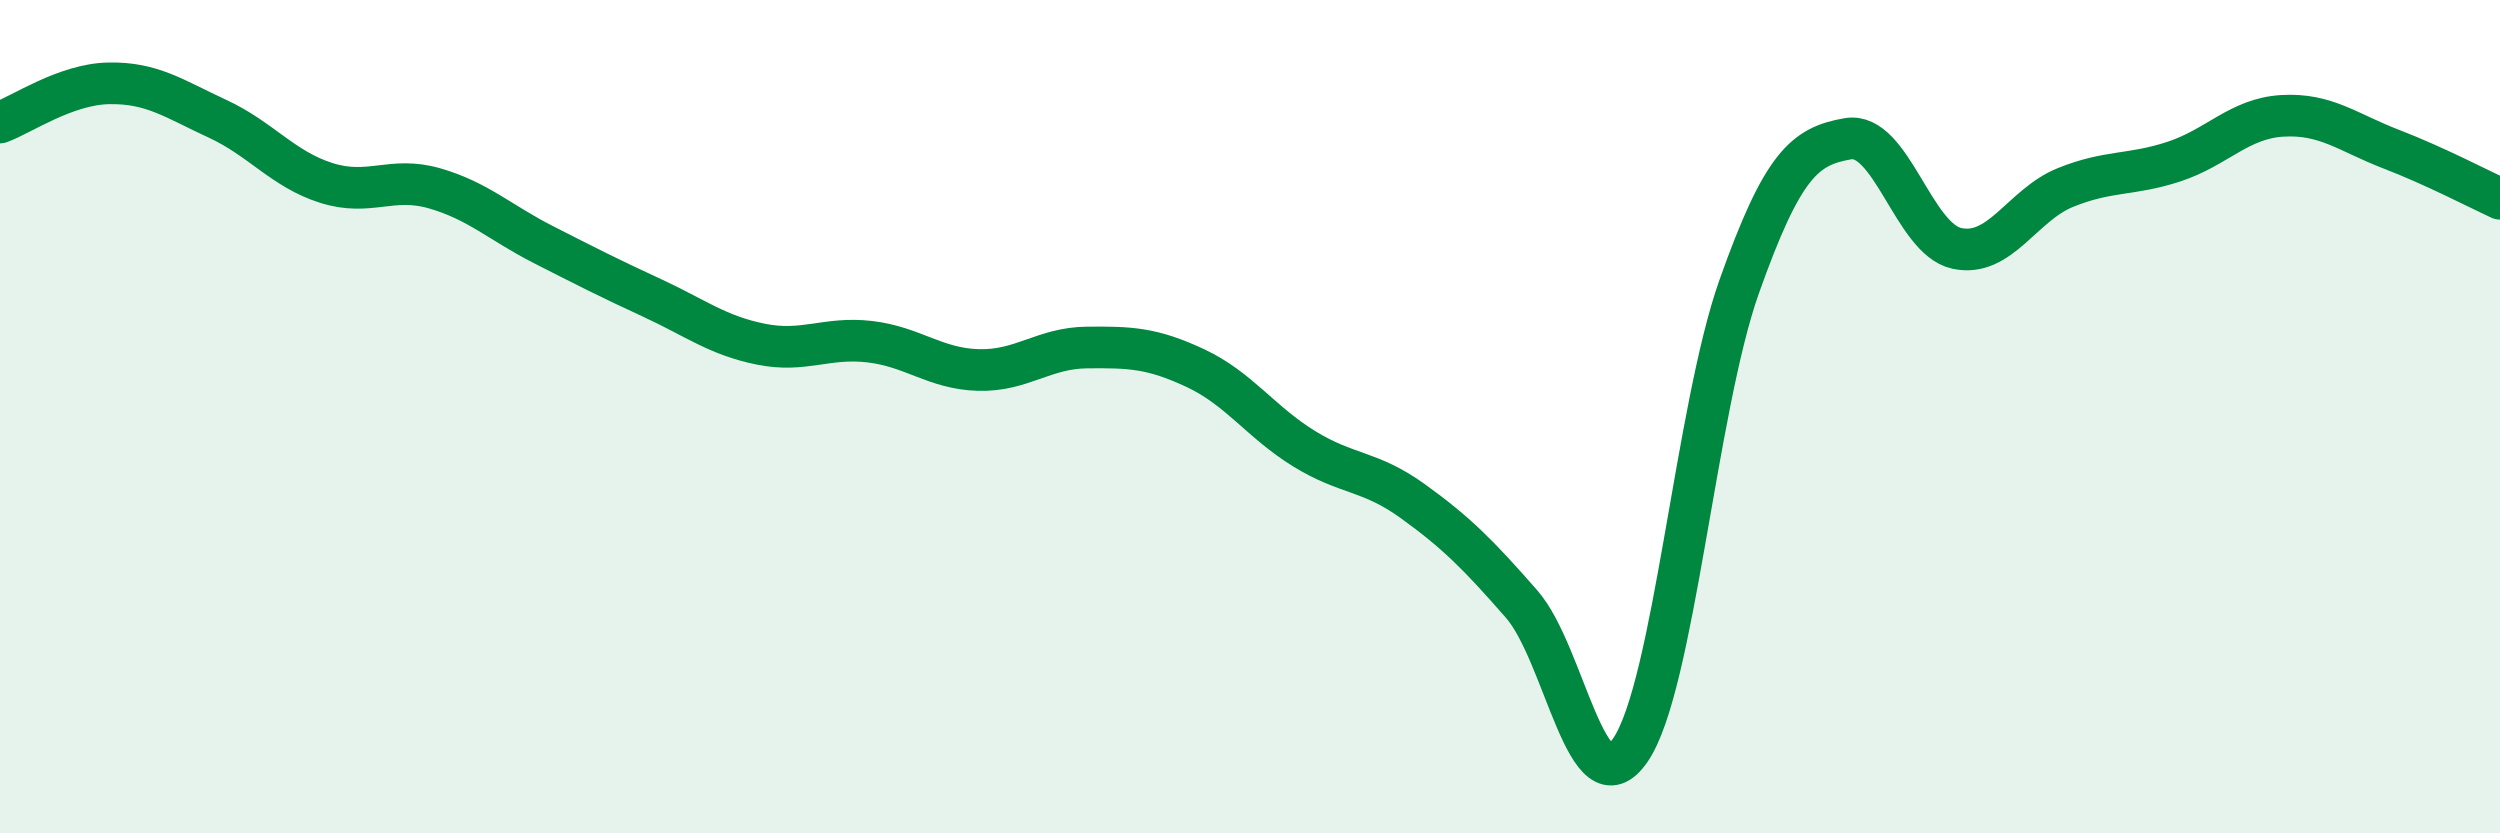 
    <svg width="60" height="20" viewBox="0 0 60 20" xmlns="http://www.w3.org/2000/svg">
      <path
        d="M 0,2.94 C 0.52,2.75 1.57,2.02 2.61,2 C 3.65,1.98 4.18,2.37 5.22,2.85 C 6.26,3.33 6.79,4.06 7.83,4.39 C 8.87,4.72 9.39,4.22 10.43,4.52 C 11.47,4.82 12,5.34 13.04,5.87 C 14.08,6.4 14.61,6.67 15.65,7.15 C 16.69,7.63 17.22,8.05 18.26,8.26 C 19.3,8.47 19.83,8.08 20.87,8.2 C 21.91,8.32 22.44,8.85 23.48,8.88 C 24.52,8.91 25.05,8.35 26.09,8.34 C 27.13,8.33 27.66,8.35 28.7,8.84 C 29.74,9.33 30.26,10.13 31.3,10.77 C 32.34,11.41 32.87,11.28 33.91,12.03 C 34.95,12.78 35.48,13.31 36.52,14.5 C 37.56,15.69 38.09,19.52 39.13,18 C 40.17,16.48 40.7,9.81 41.74,6.88 C 42.78,3.95 43.31,3.51 44.35,3.33 C 45.39,3.15 45.92,5.73 46.96,5.96 C 48,6.19 48.53,4.92 49.57,4.5 C 50.61,4.08 51.13,4.22 52.17,3.88 C 53.21,3.54 53.74,2.84 54.78,2.78 C 55.82,2.72 56.35,3.18 57.39,3.58 C 58.43,3.98 59.48,4.53 60,4.77L60 20L0 20Z"
        fill="#008740"
        opacity="0.1"
        stroke-linecap="round"
        stroke-linejoin="round"
      />
      <path
        d="M 0,2.94 C 0.52,2.75 1.57,2.02 2.61,2 C 3.65,1.98 4.18,2.37 5.22,2.85 C 6.26,3.33 6.79,4.06 7.83,4.39 C 8.87,4.72 9.39,4.22 10.43,4.52 C 11.47,4.82 12,5.34 13.04,5.87 C 14.08,6.4 14.61,6.67 15.65,7.15 C 16.69,7.63 17.22,8.05 18.26,8.26 C 19.3,8.47 19.83,8.08 20.87,8.2 C 21.91,8.32 22.44,8.85 23.48,8.88 C 24.52,8.91 25.05,8.35 26.09,8.34 C 27.13,8.33 27.66,8.35 28.7,8.84 C 29.74,9.33 30.26,10.13 31.3,10.77 C 32.34,11.41 32.87,11.28 33.91,12.03 C 34.95,12.78 35.48,13.31 36.52,14.5 C 37.56,15.69 38.09,19.52 39.13,18 C 40.17,16.48 40.7,9.81 41.74,6.88 C 42.78,3.95 43.31,3.51 44.35,3.33 C 45.39,3.15 45.92,5.73 46.96,5.96 C 48,6.19 48.53,4.92 49.57,4.5 C 50.61,4.08 51.13,4.22 52.17,3.88 C 53.21,3.54 53.74,2.84 54.78,2.78 C 55.82,2.72 56.35,3.18 57.39,3.58 C 58.43,3.98 59.48,4.53 60,4.77"
        stroke="#008740"
        stroke-width="1"
        fill="none"
        stroke-linecap="round"
        stroke-linejoin="round"
      />
    </svg>
  